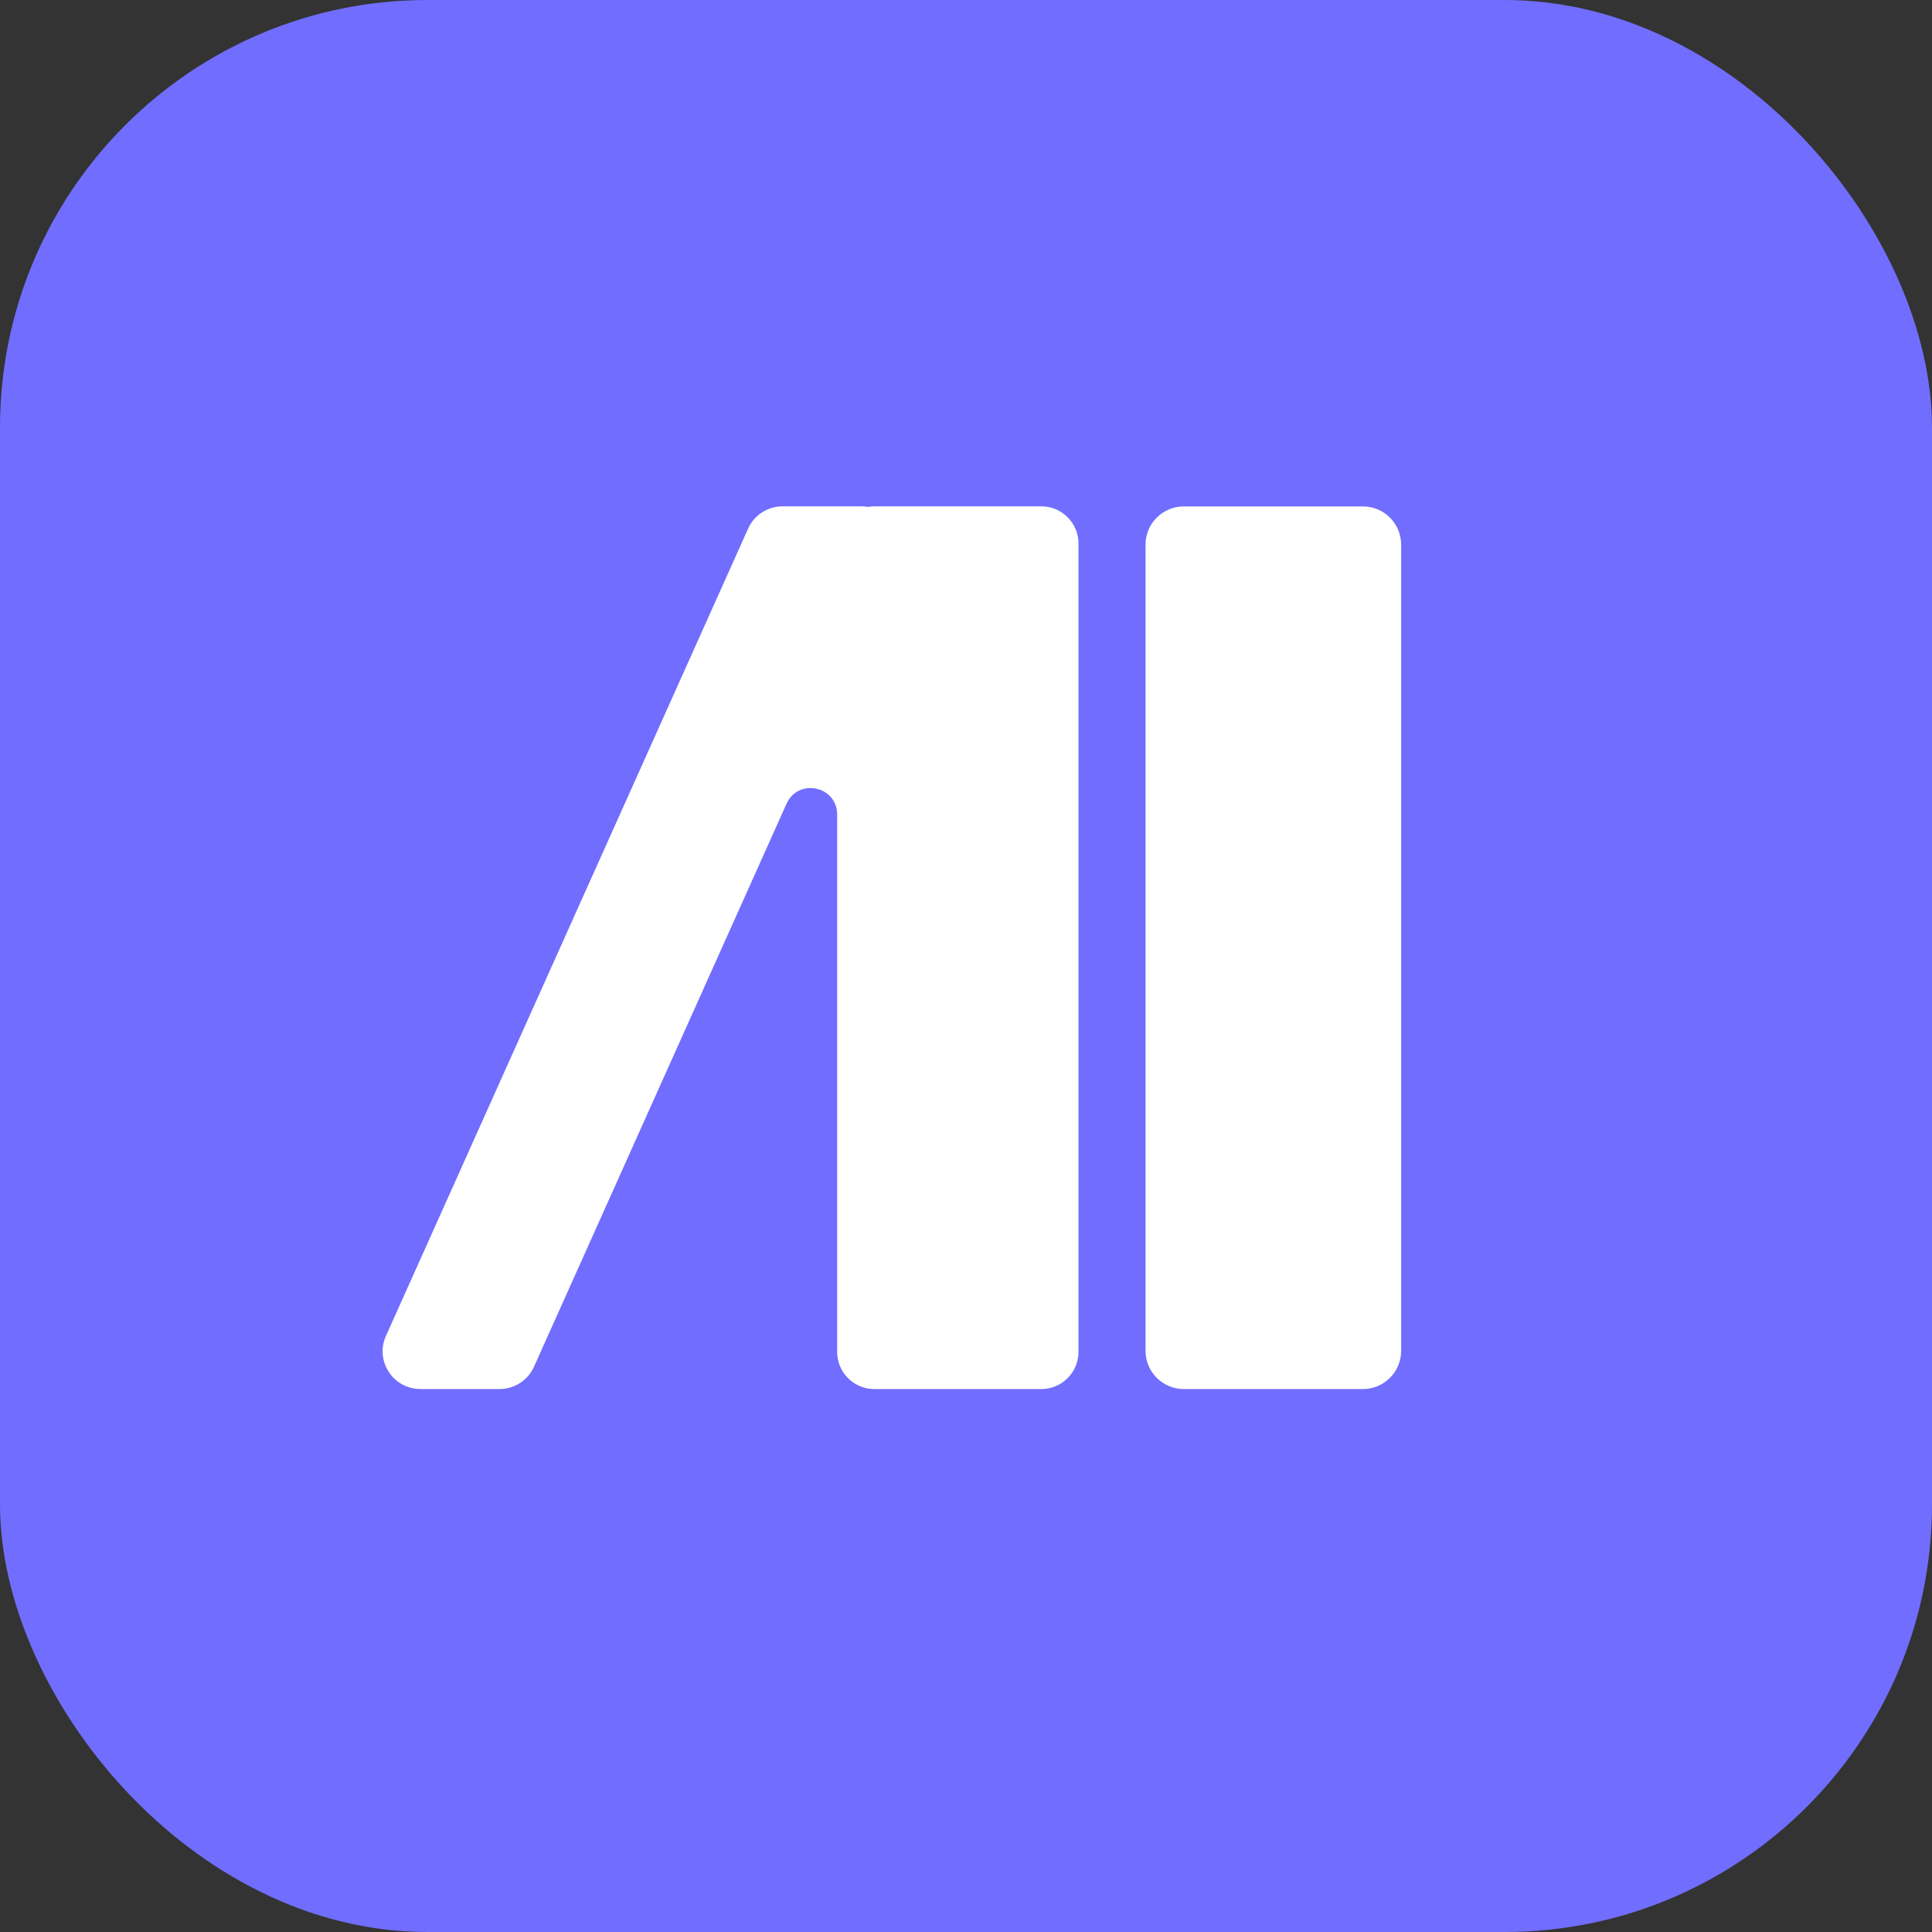 <?xml version="1.0" encoding="UTF-8"?> <svg xmlns="http://www.w3.org/2000/svg" width="200" height="200" viewBox="0 0 200 200" fill="none"><rect x="0" y="0" width="200" height="200" fill="#333333" stroke="none"/><rect width="200" height="200" rx="44.248" fill="#716DFF"></rect><path d="M141.086 52.424H122.546C120.359 52.424 118.586 54.197 118.586 56.383V139.835C118.586 142.022 120.359 143.795 122.546 143.795H141.086C143.273 143.795 145.046 142.022 145.046 139.835V56.383C145.046 54.197 143.273 52.424 141.086 52.424Z" fill="white"></path><path d="M43.512 143.795H51.713C53.309 143.795 54.744 142.824 55.342 141.34L81.422 83.202C82.632 80.508 86.662 81.366 86.662 84.32V139.947C86.662 142.071 88.385 143.795 90.509 143.795H107.797C109.921 143.795 111.645 142.071 111.645 139.947V56.264C111.645 54.14 109.921 52.416 107.797 52.416H90.509C90.291 52.416 90.073 52.438 89.862 52.473C89.651 52.438 89.433 52.416 89.208 52.416H81.007C79.41 52.416 77.976 53.387 77.378 54.871L39.89 138.435C38.863 141.002 40.755 143.788 43.512 143.788V143.795Z" fill="white"></path></svg> 